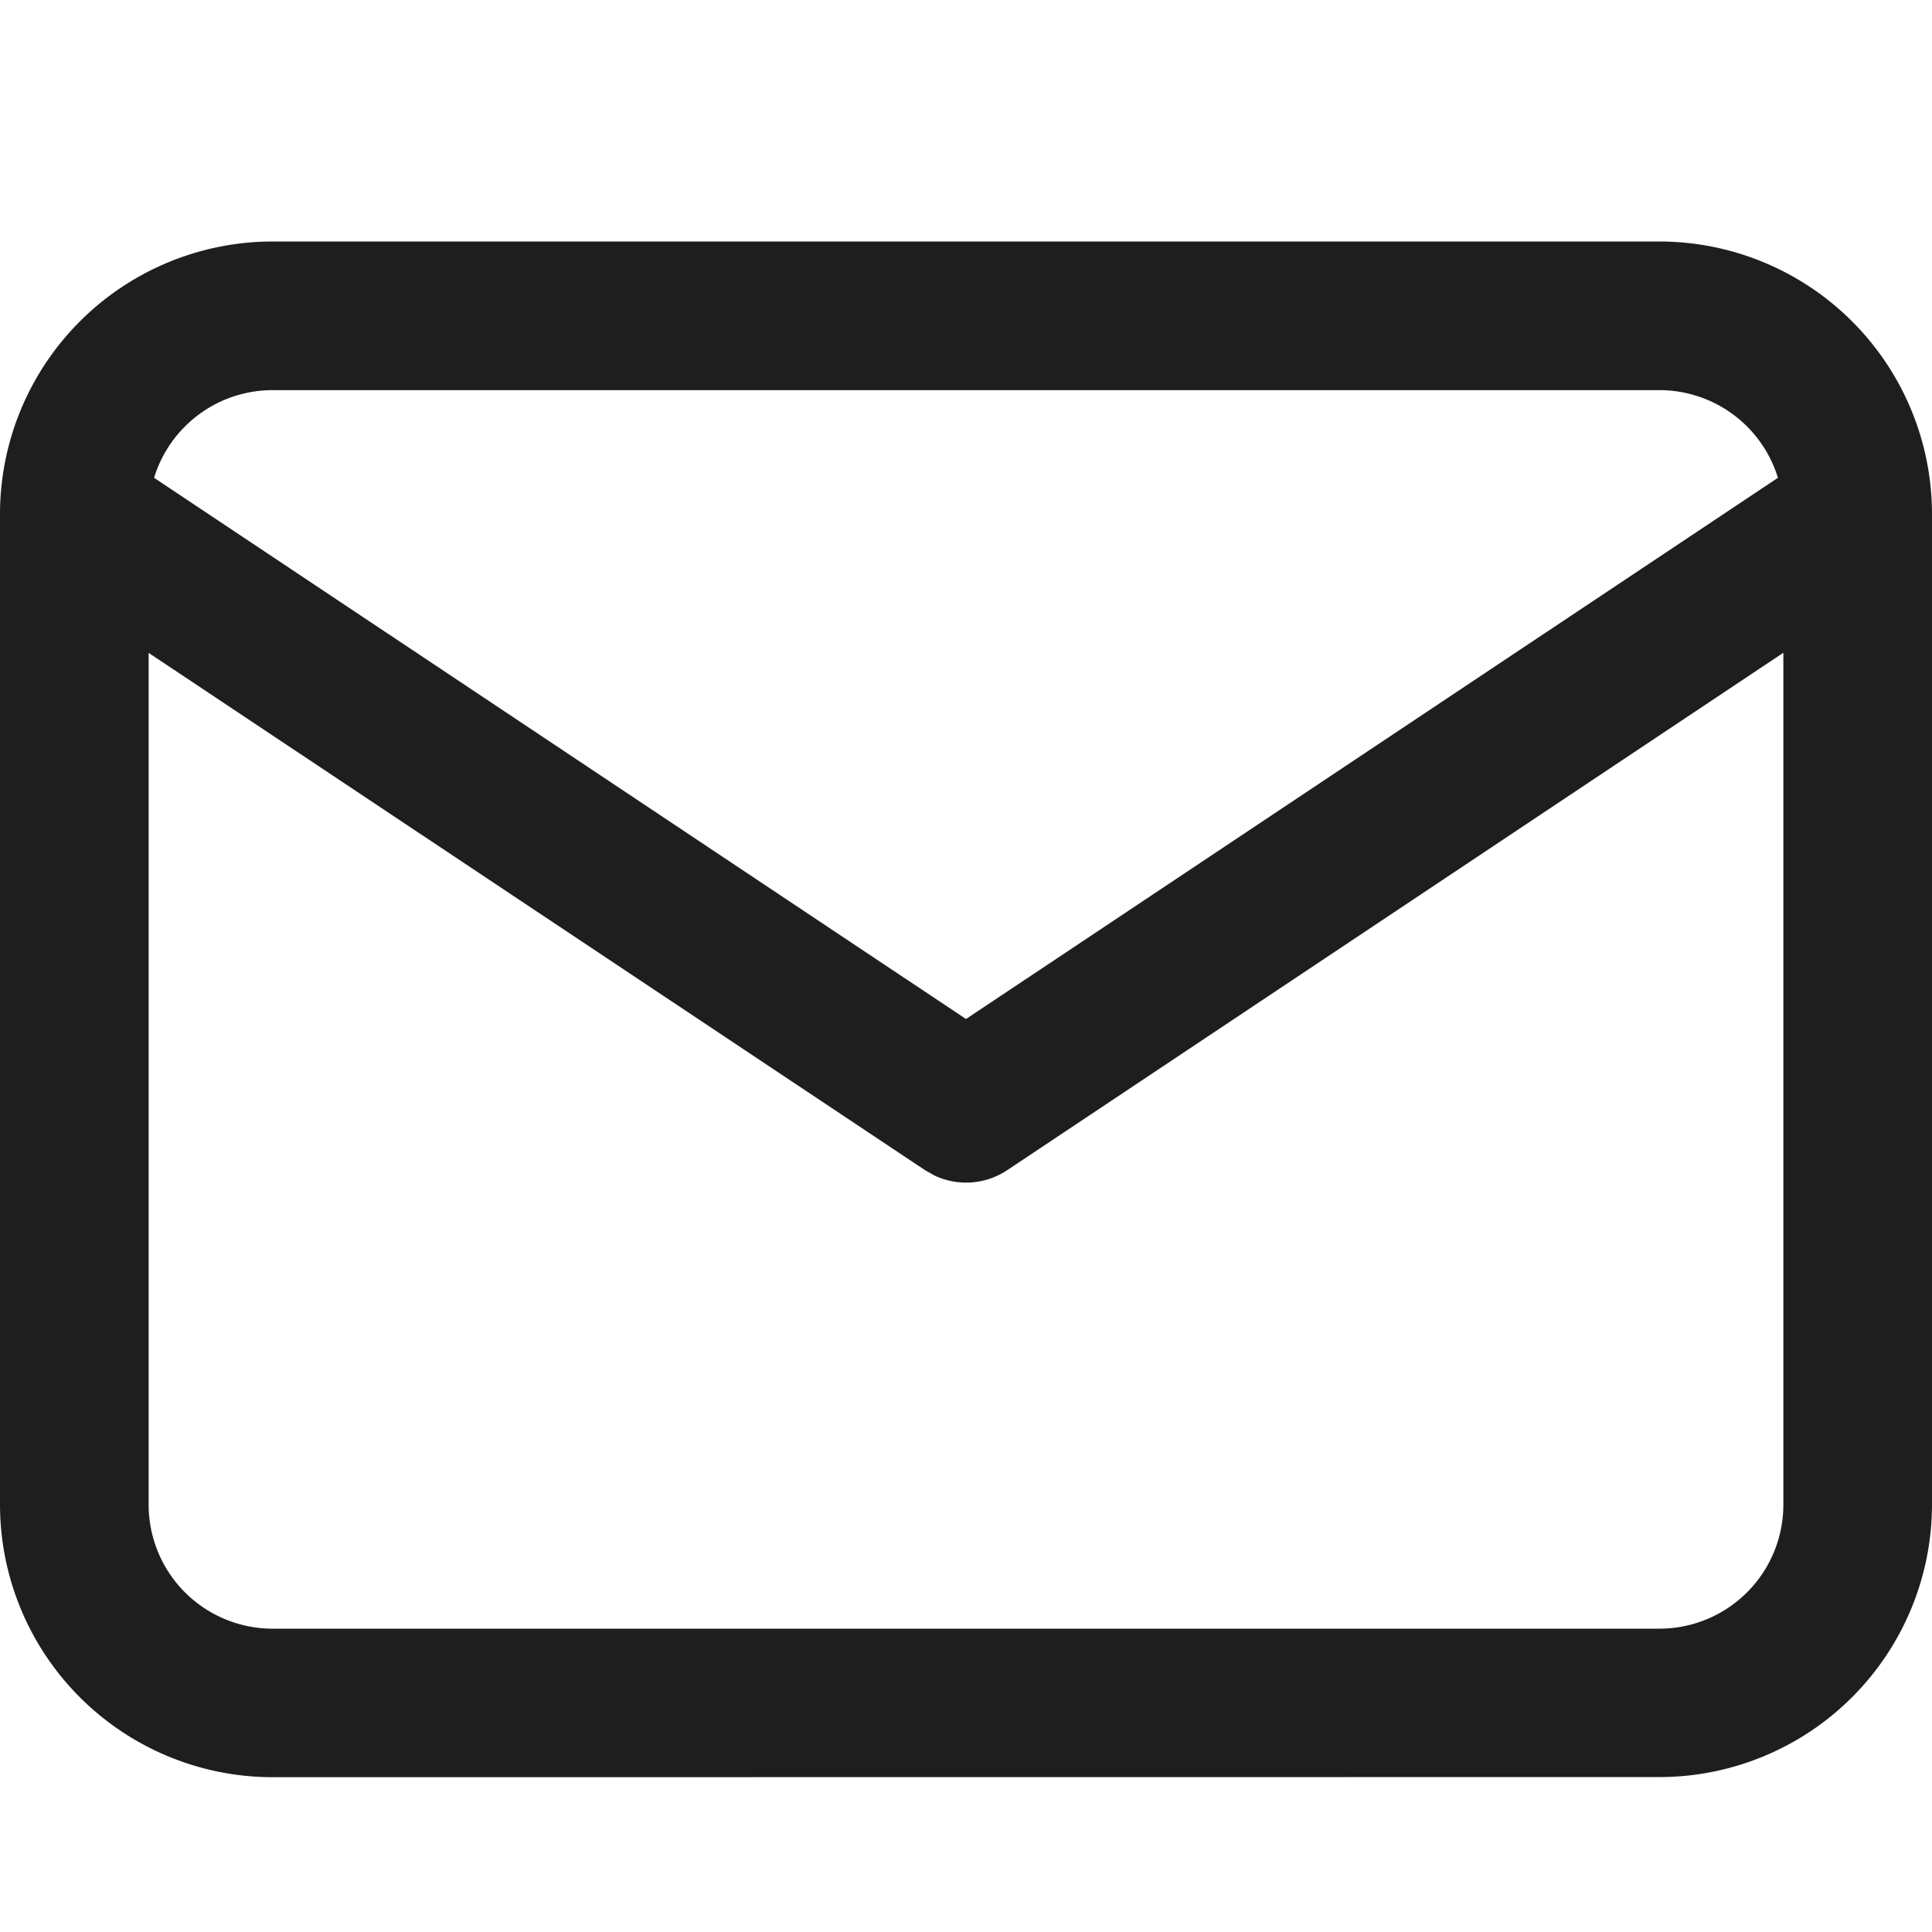 <svg xmlns="http://www.w3.org/2000/svg" width="16" height="16" viewBox="0 0 16 16">
  <g id="icons_tabler_mail" data-name="icons/tabler/mail" transform="translate(0)">
    <rect id="Icons_Tabler_Mail_background" data-name="Icons/Tabler/Mail background" width="16" height="16" fill="none"/>
    <path id="Color" d="M2.256,12.718A2.259,2.259,0,0,1,0,10.462V2.274c0-.013,0-.026,0-.038A2.259,2.259,0,0,1,2.256,0H13.744A2.259,2.259,0,0,1,16,2.256v8.205a2.259,2.259,0,0,1-2.256,2.256ZM1.231,10.462a1.027,1.027,0,0,0,1.025,1.026H13.744a1.027,1.027,0,0,0,1.025-1.026V3.406L8.341,7.691a.613.613,0,0,1-.6.045l-.08-.045L1.231,3.407ZM8,6.439l6.724-4.482a1.027,1.027,0,0,0-.98-.726H2.256a1.027,1.027,0,0,0-.98.726Z" transform="translate(0 2)" fill="#1e1e1e"/>
  </g>
</svg>
